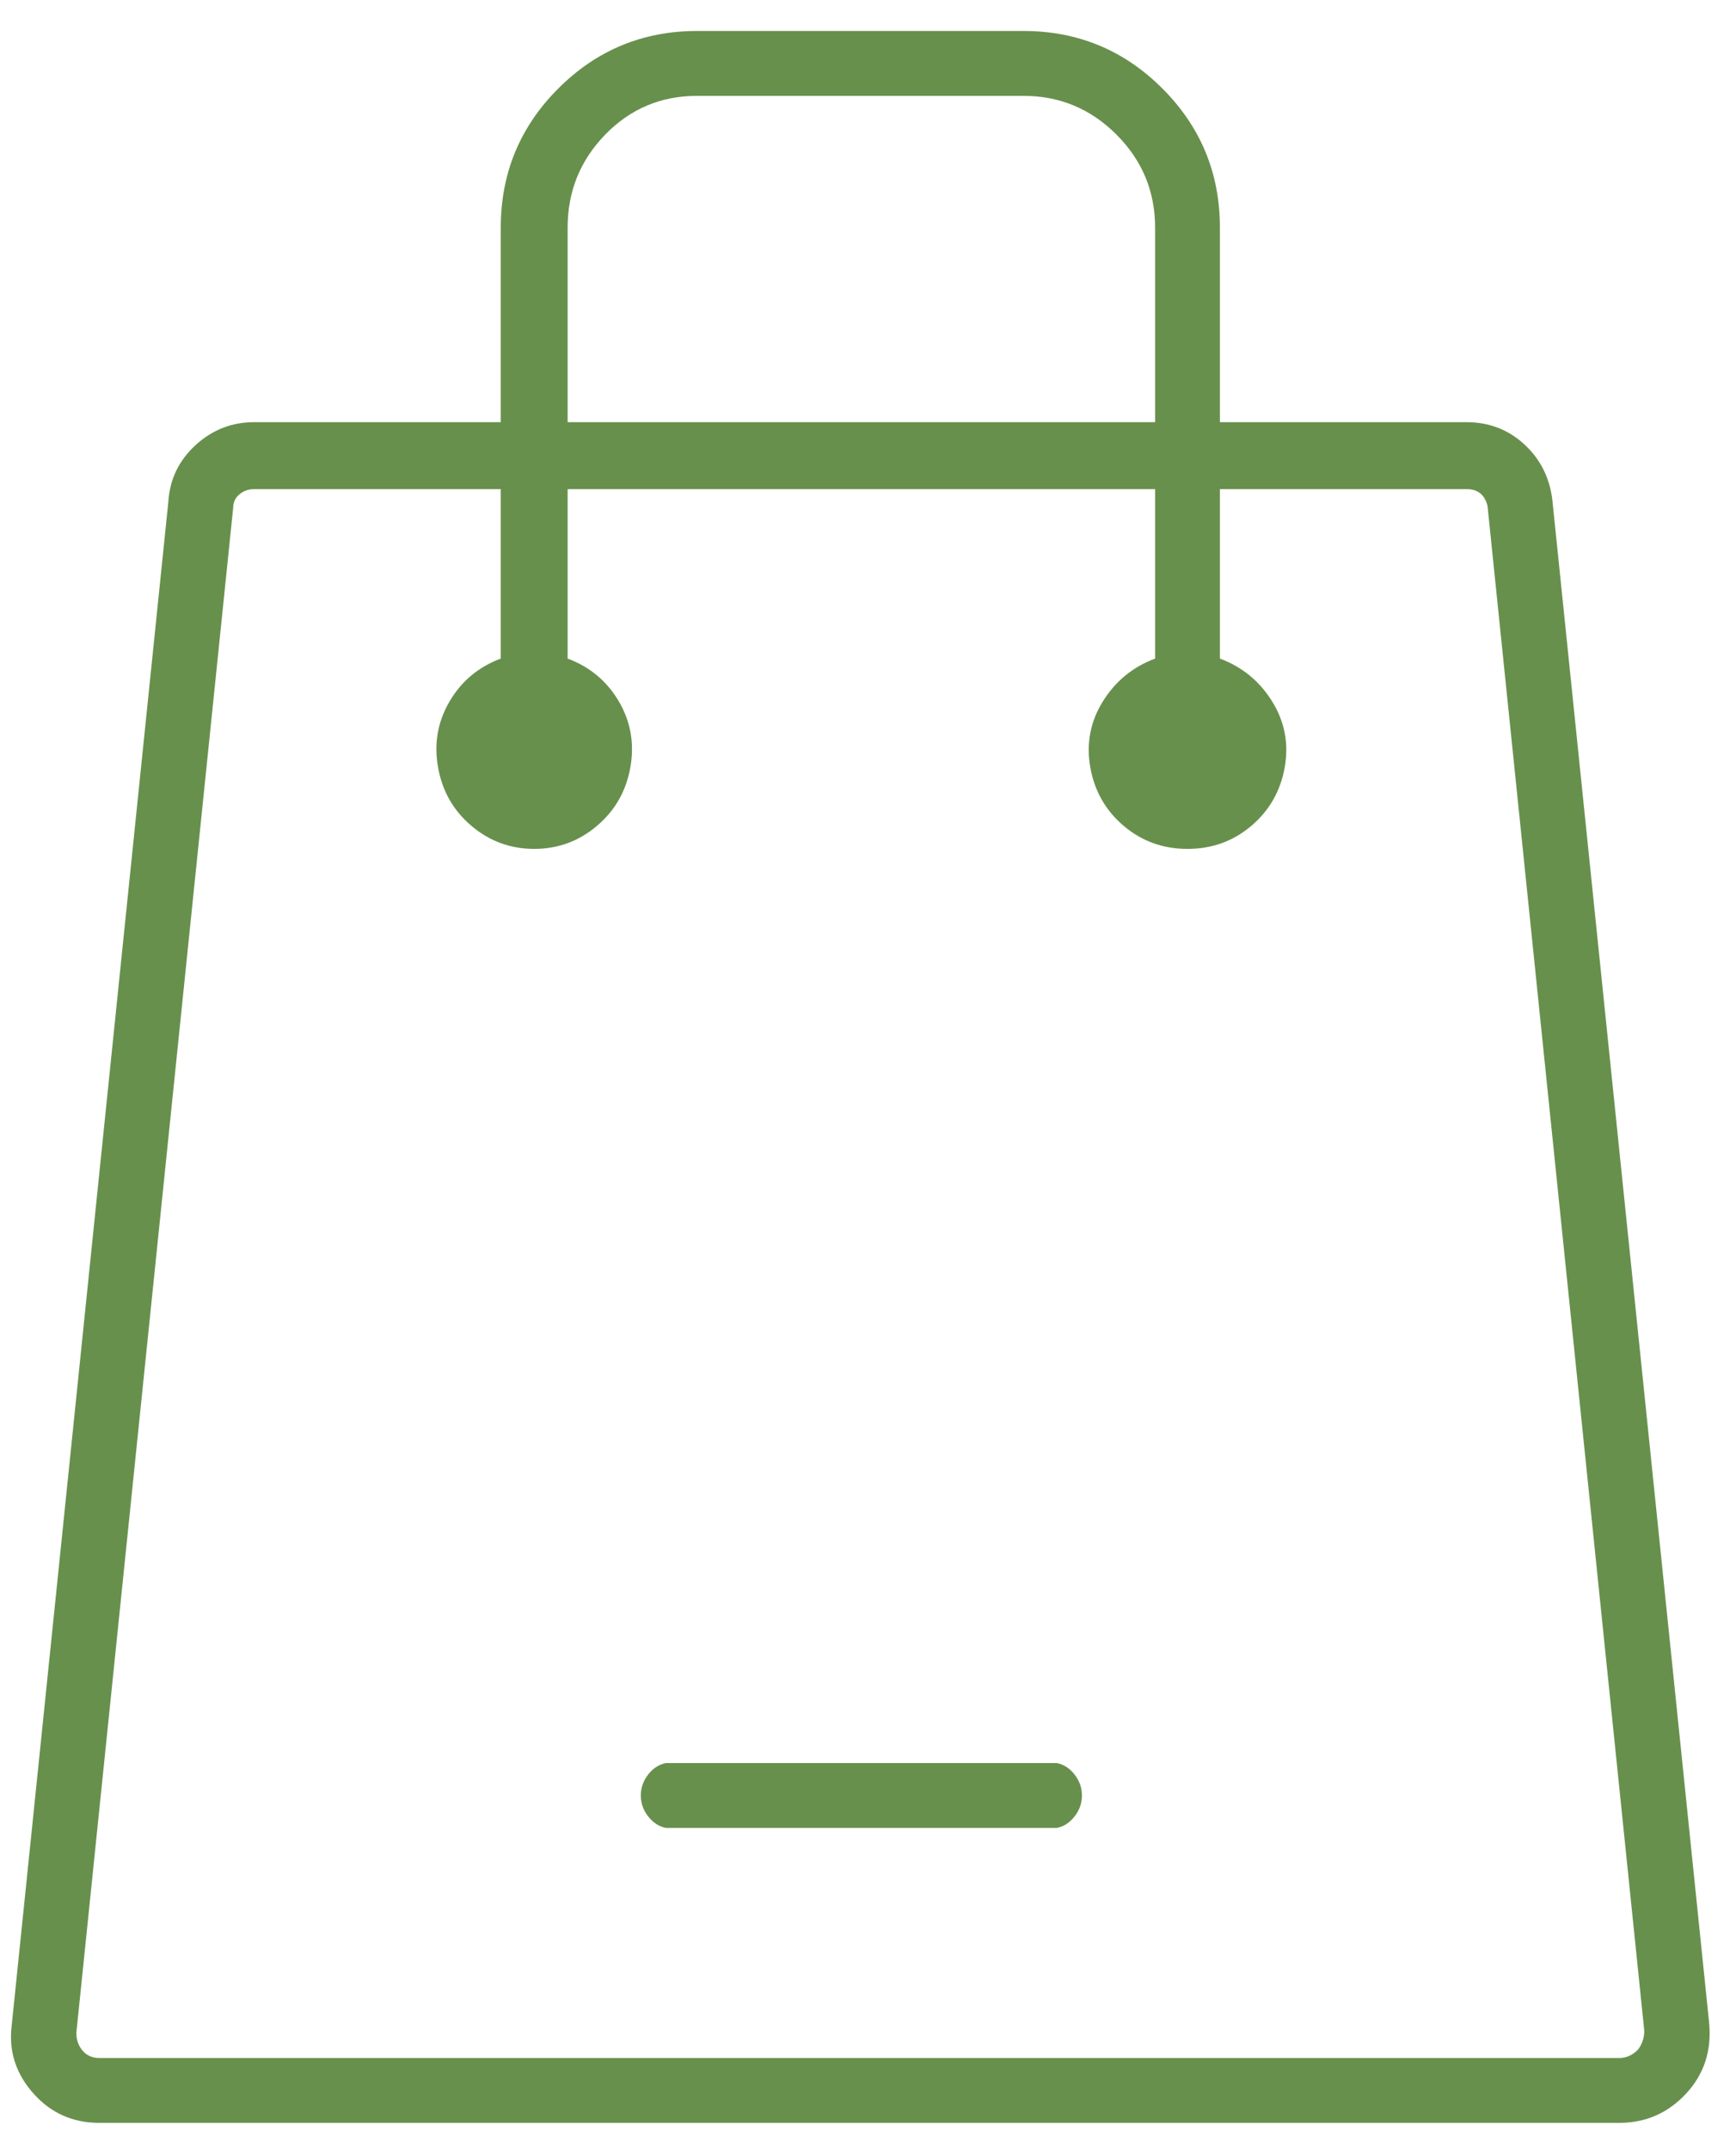 <svg width="42" height="52" viewBox="0 0 42 52" fill="none" xmlns="http://www.w3.org/2000/svg">
<path d="M37.556 12.082C37.488 11.542 37.261 11.095 36.873 10.741C36.485 10.387 36.021 10.21 35.482 10.21H29.514V5.505C29.514 4.19 29.05 3.068 28.123 2.141C27.196 1.213 26.074 0.749 24.759 0.749H16.869C15.554 0.749 14.433 1.213 13.506 2.141C12.579 3.068 12.115 4.19 12.115 5.505V10.21H6.147C5.607 10.21 5.135 10.395 4.73 10.766C4.326 11.137 4.107 11.593 4.073 12.132L0.28 49.013C0.212 49.62 0.389 50.159 0.811 50.632C1.232 51.104 1.763 51.34 2.404 51.34H39.174C39.815 51.34 40.354 51.104 40.793 50.632C41.231 50.159 41.416 49.586 41.349 48.911L37.556 12.082ZM13.733 5.505C13.733 4.628 14.037 3.878 14.644 3.254C15.251 2.63 15.992 2.318 16.869 2.318H24.759C25.636 2.318 26.386 2.63 27.01 3.254C27.634 3.878 27.946 4.628 27.946 5.505V10.21H13.733V5.505ZM39.629 49.569C39.495 49.704 39.343 49.772 39.174 49.772H2.404C2.235 49.772 2.1 49.712 1.999 49.594C1.898 49.476 1.847 49.333 1.847 49.164L5.641 12.284C5.641 12.149 5.691 12.04 5.793 11.955C5.894 11.871 6.012 11.829 6.147 11.829H12.115V15.927C11.575 16.129 11.162 16.475 10.876 16.964C10.589 17.453 10.496 17.984 10.598 18.557C10.699 19.131 10.968 19.603 11.407 19.974C11.845 20.345 12.351 20.53 12.924 20.53C13.497 20.53 14.003 20.345 14.441 19.974C14.88 19.603 15.149 19.131 15.251 18.557C15.352 17.984 15.259 17.453 14.973 16.964C14.686 16.475 14.273 16.129 13.733 15.927V11.829H27.946V15.927C27.406 16.129 26.985 16.475 26.681 16.964C26.378 17.453 26.277 17.984 26.378 18.557C26.479 19.131 26.749 19.603 27.187 19.974C27.625 20.345 28.14 20.53 28.73 20.53C29.32 20.53 29.834 20.345 30.272 19.974C30.711 19.603 30.98 19.131 31.082 18.557C31.183 17.984 31.082 17.453 30.778 16.964C30.475 16.475 30.053 16.129 29.514 15.927V11.829H35.482C35.617 11.829 35.726 11.863 35.811 11.93C35.895 11.997 35.954 12.099 35.988 12.233L39.781 49.114C39.781 49.282 39.73 49.434 39.629 49.569ZM25.569 42.638H16.11C15.942 42.672 15.799 42.765 15.681 42.916C15.563 43.068 15.504 43.237 15.504 43.422C15.504 43.608 15.563 43.777 15.681 43.928C15.799 44.08 15.942 44.173 16.11 44.207H25.569C25.737 44.173 25.881 44.08 25.998 43.928C26.117 43.777 26.176 43.608 26.176 43.422C26.176 43.237 26.117 43.068 25.998 42.916C25.881 42.765 25.737 42.672 25.569 42.638Z" fill="#68904D"/>
</svg>
